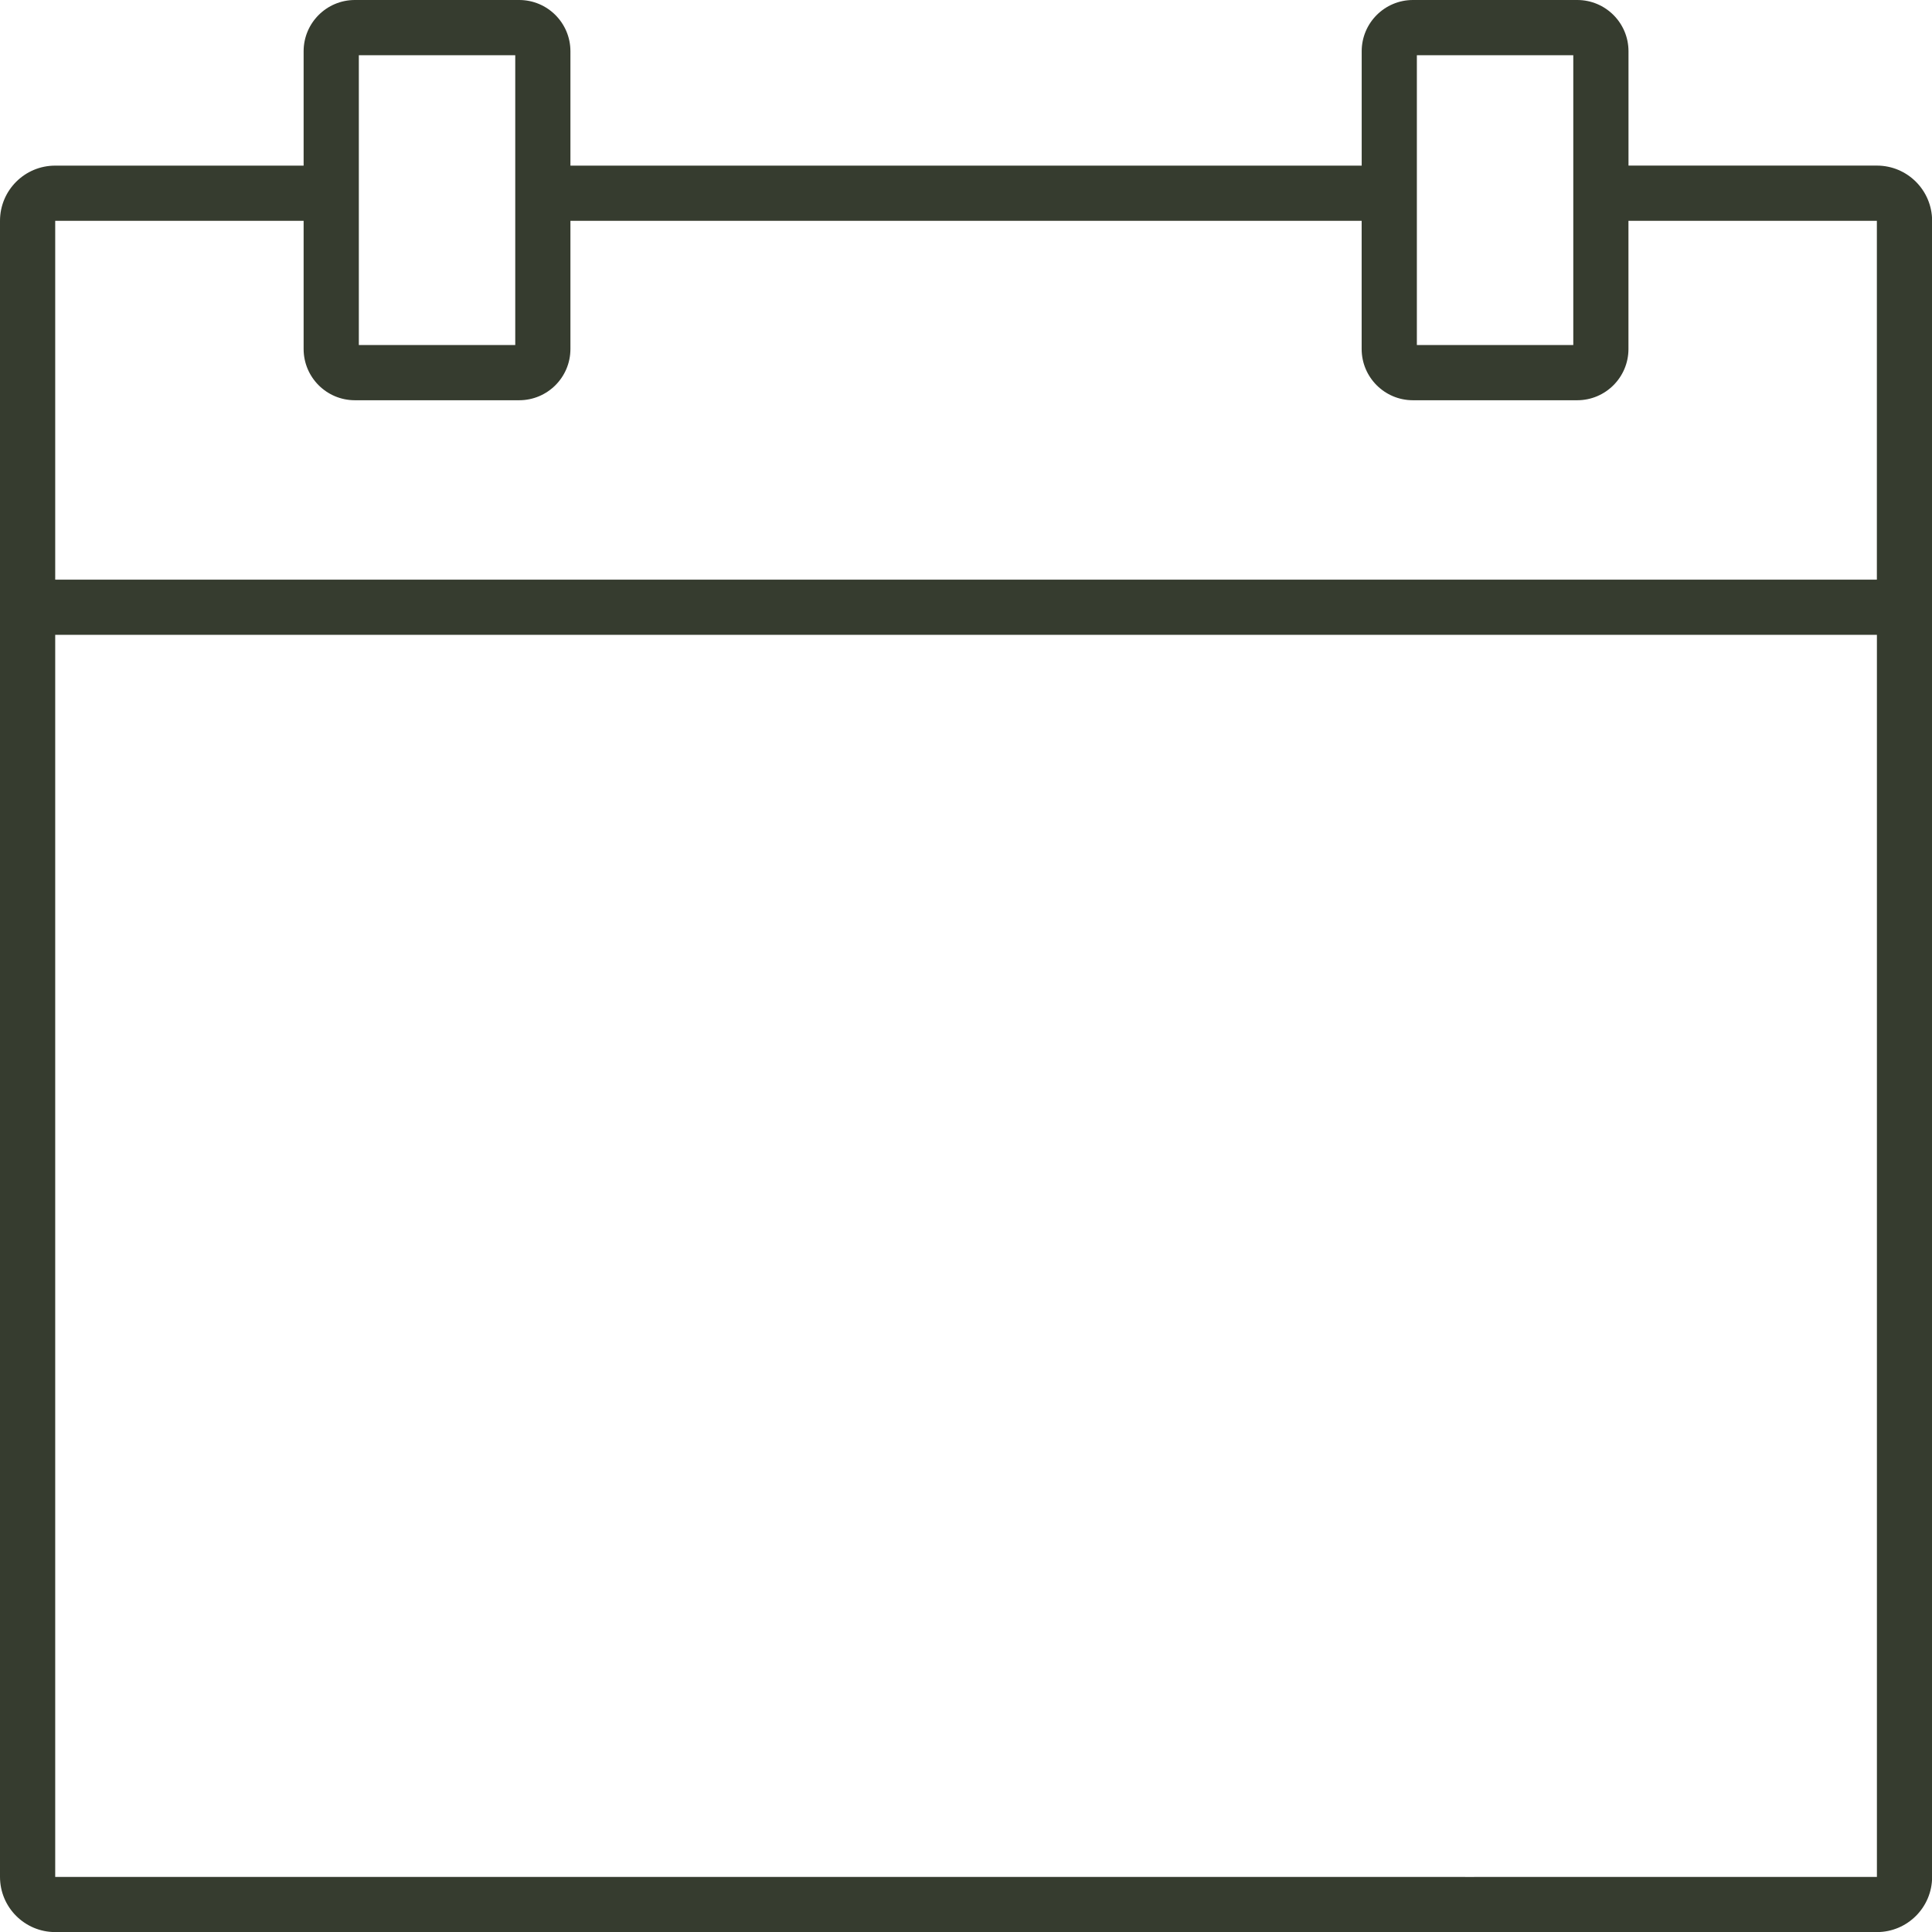 <?xml version="1.0" encoding="UTF-8" standalone="no"?><svg xmlns="http://www.w3.org/2000/svg" xmlns:xlink="http://www.w3.org/1999/xlink" fill="#363c2f" height="484.3" preserveAspectRatio="xMidYMid meet" version="1" viewBox="0.0 0.0 484.3 484.3" width="484.3" zoomAndPan="magnify"><g id="change1_1"><path d="M470.49,41.51h-62.27V12.83C408.21,5.75,402.47,0.01,395.39,0h-41.22c-7.08,0.01-12.82,5.75-12.83,12.83v28.69H142.99V12.83 C142.98,5.75,137.24,0.01,130.16,0H88.94c-7.08,0.01-12.82,5.75-12.83,12.83v28.69H13.84C6.2,41.51,0,47.71,0,55.35v96.86v318.27 c0,7.64,6.2,13.84,13.84,13.84h165.23h4.7h117h20.55h0h43.45c1.55,0,3.07-0.01,4.59-0.02c0.13,0.01,0.26,0.02,0.39,0.02h100.74 c7.64,0,13.84-6.2,13.84-13.84V152.22V55.35C484.32,47.71,478.13,41.51,470.49,41.51z M355.17,13.84h39.21v72.65h-39.21V13.84z M89.95,13.84h39.21v72.65H89.95V13.84z M76.11,55.35V87.5c0.01,7.08,5.75,12.82,12.83,12.83h41.22 c7.08-0.01,12.82-5.75,12.83-12.83V55.35h198.34V87.5c0.01,7.08,5.75,12.82,12.83,12.83h41.22c7.08-0.01,12.82-5.75,12.83-12.83 V55.35h62.27v89.95H13.84V55.35H76.11z M470.49,470.49H369.75c-0.13,0-0.26,0.01-0.39,0.02c-1.52-0.01-3.05-0.02-4.59-0.02h-43.45 h-20.55h-117h-4.7H13.84V159.14h456.65V470.49z" fill="inherit"/></g></svg>